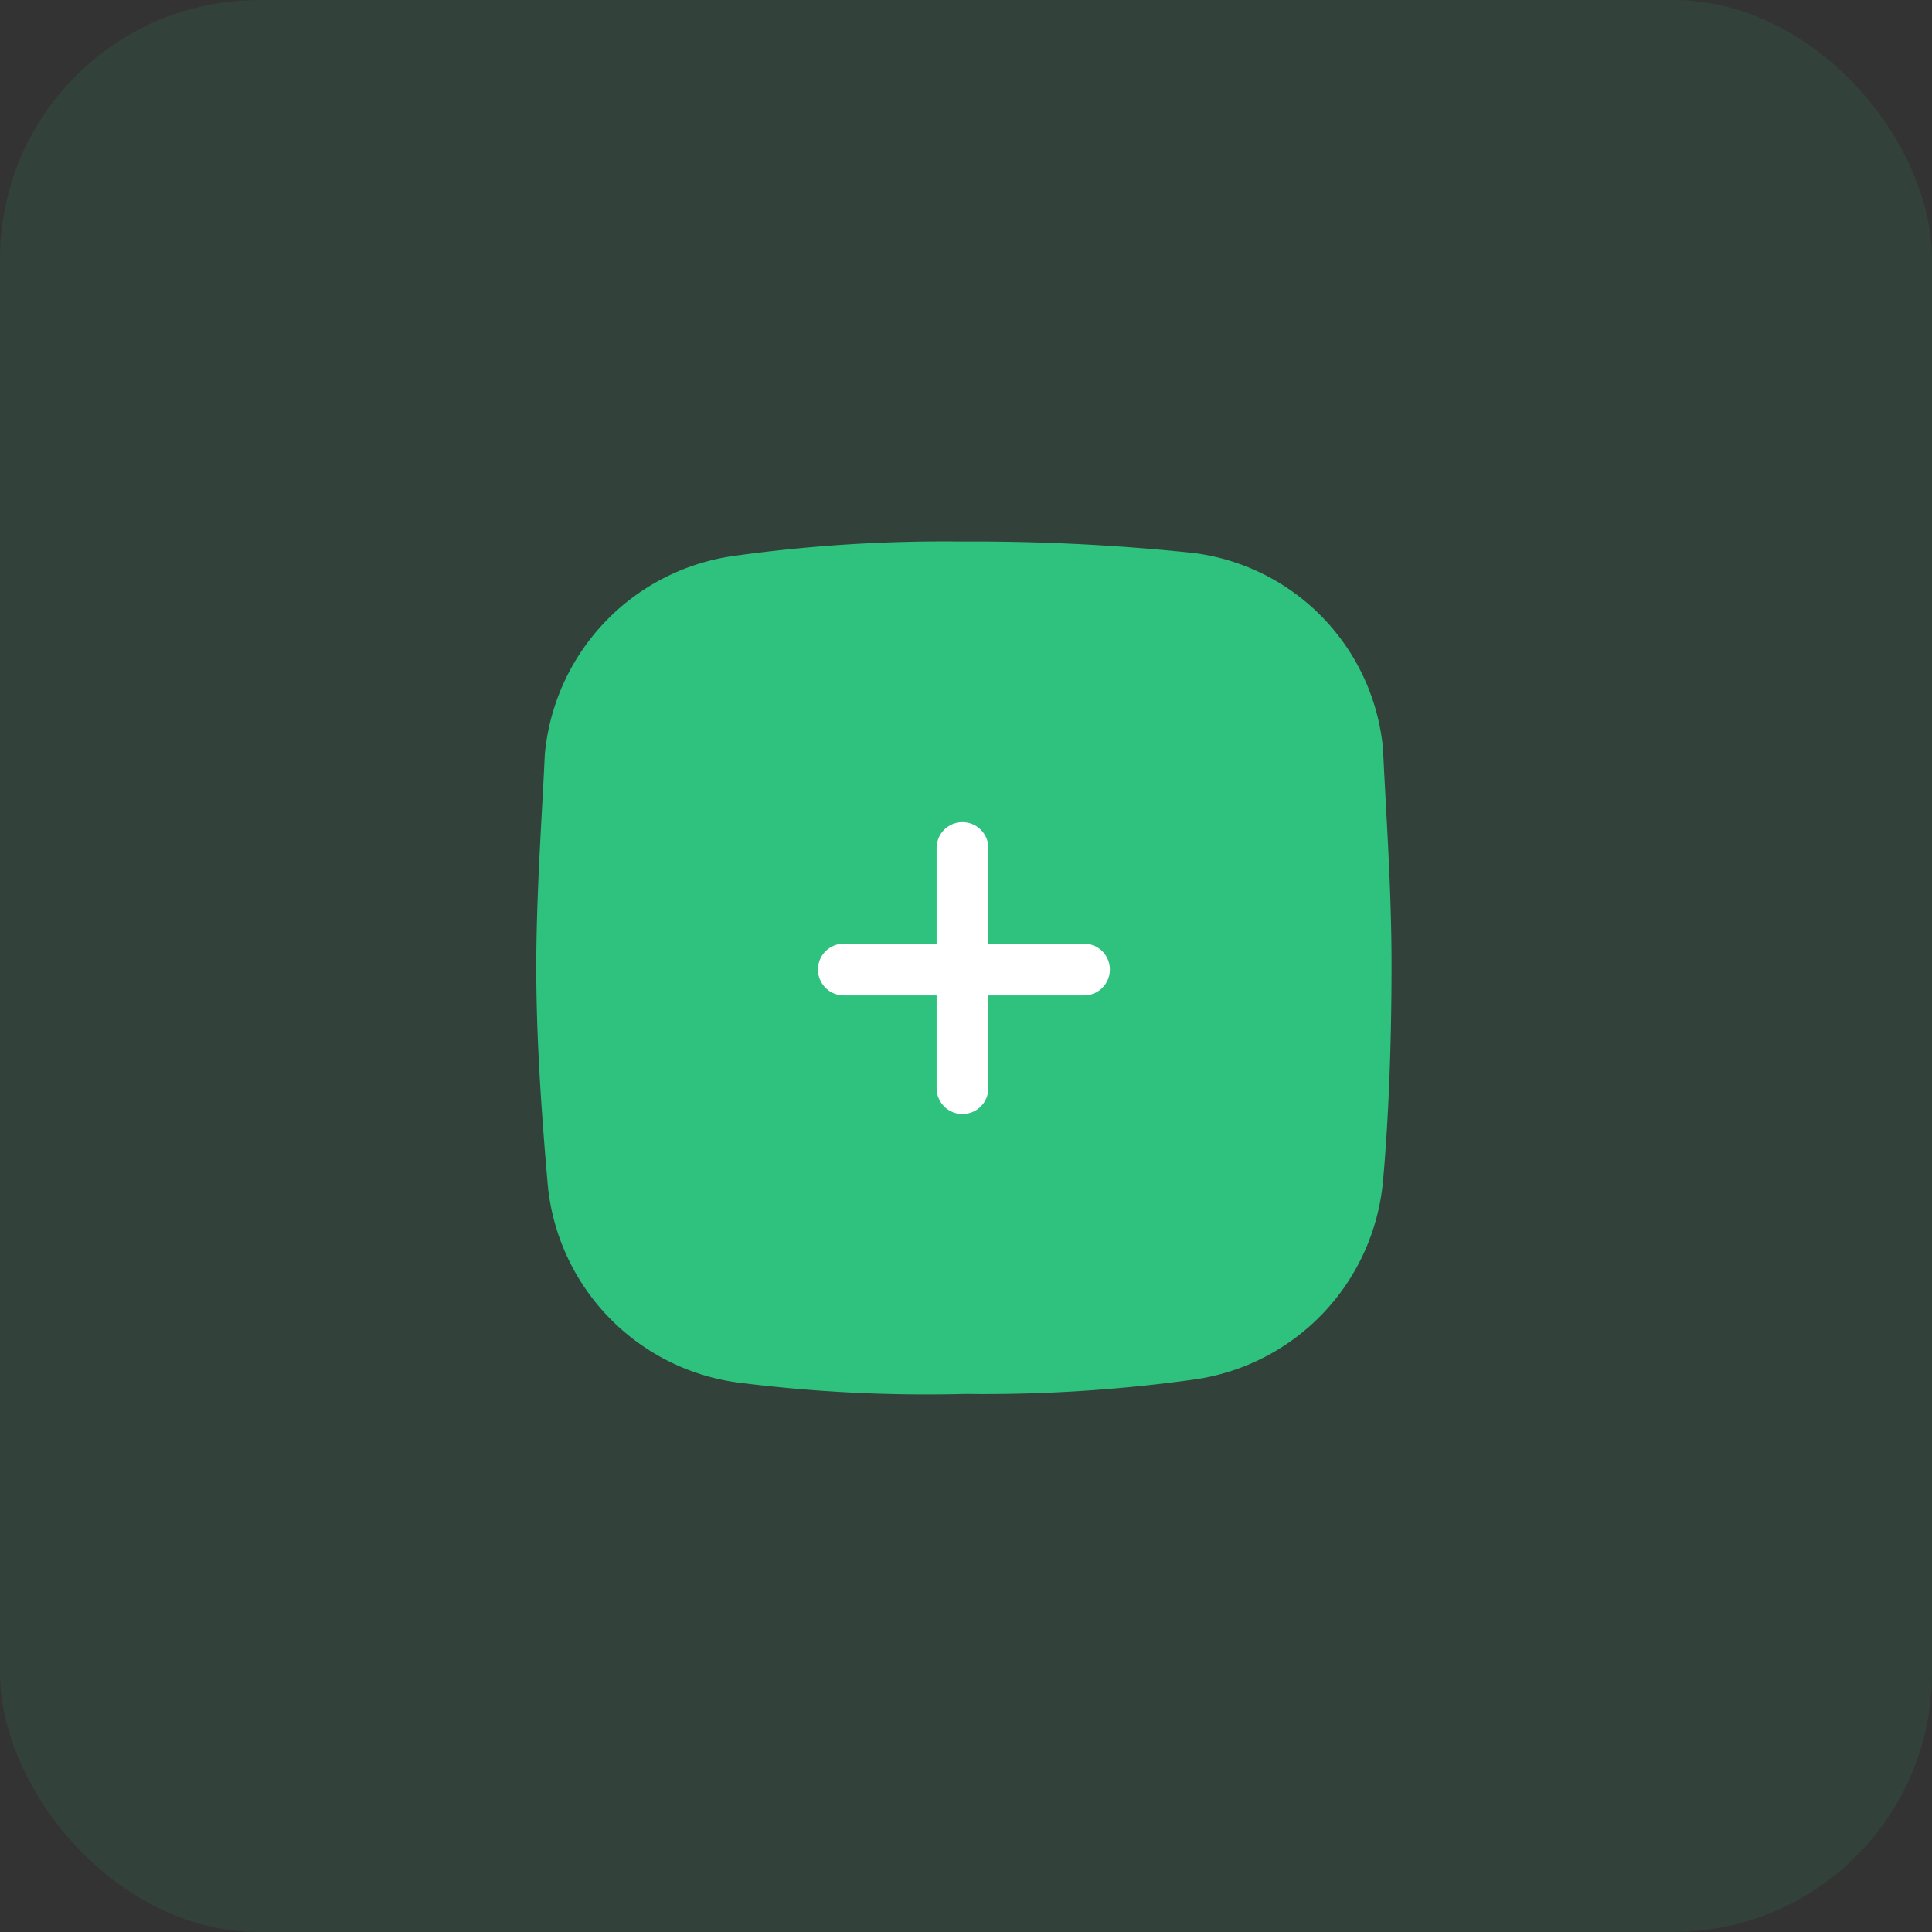 <svg xmlns="http://www.w3.org/2000/svg" width="112" height="112" viewBox="0 0 112 112"><rect x="0" y="0" width="112" height="112" fill="#333333" stroke="none"/><defs><style>.a{fill:rgba(47,193,126,0.1);}.b{fill:#2fc17e;}.c{fill:none;stroke:#fff;stroke-linecap:round;stroke-linejoin:round;stroke-width:3px;}</style></defs><g transform="translate(-140 -1774.758)"><rect class="a" width="112" height="112" rx="15" transform="translate(140 1774.758)"/><g transform="translate(171.088 1806.149)"><path class="b" d="M31.709,12.5a88.491,88.491,0,0,0-13.178.824A12.785,12.785,0,0,0,7.494,24.854C7.329,28.478,7,32.926,7,37.209s.329,8.73.659,12.519A12.785,12.785,0,0,0,18.7,61.259a87.214,87.214,0,0,0,13.178.659,88.492,88.492,0,0,0,13.178-.824A12.785,12.785,0,0,0,56.088,49.563c.329-3.624.494-8.072.494-12.519s-.329-8.9-.494-12.519A12.617,12.617,0,0,0,45.052,13.159,122.618,122.618,0,0,0,31.709,12.5Z" transform="translate(-7 -12.5)"/><path class="c" d="M21.9,26.6V40.522" transform="translate(2.807 -8.831)"/><path class="c" d="M31.722,30.8H17.8" transform="translate(0.03 -5.986)"/></g></g></svg>